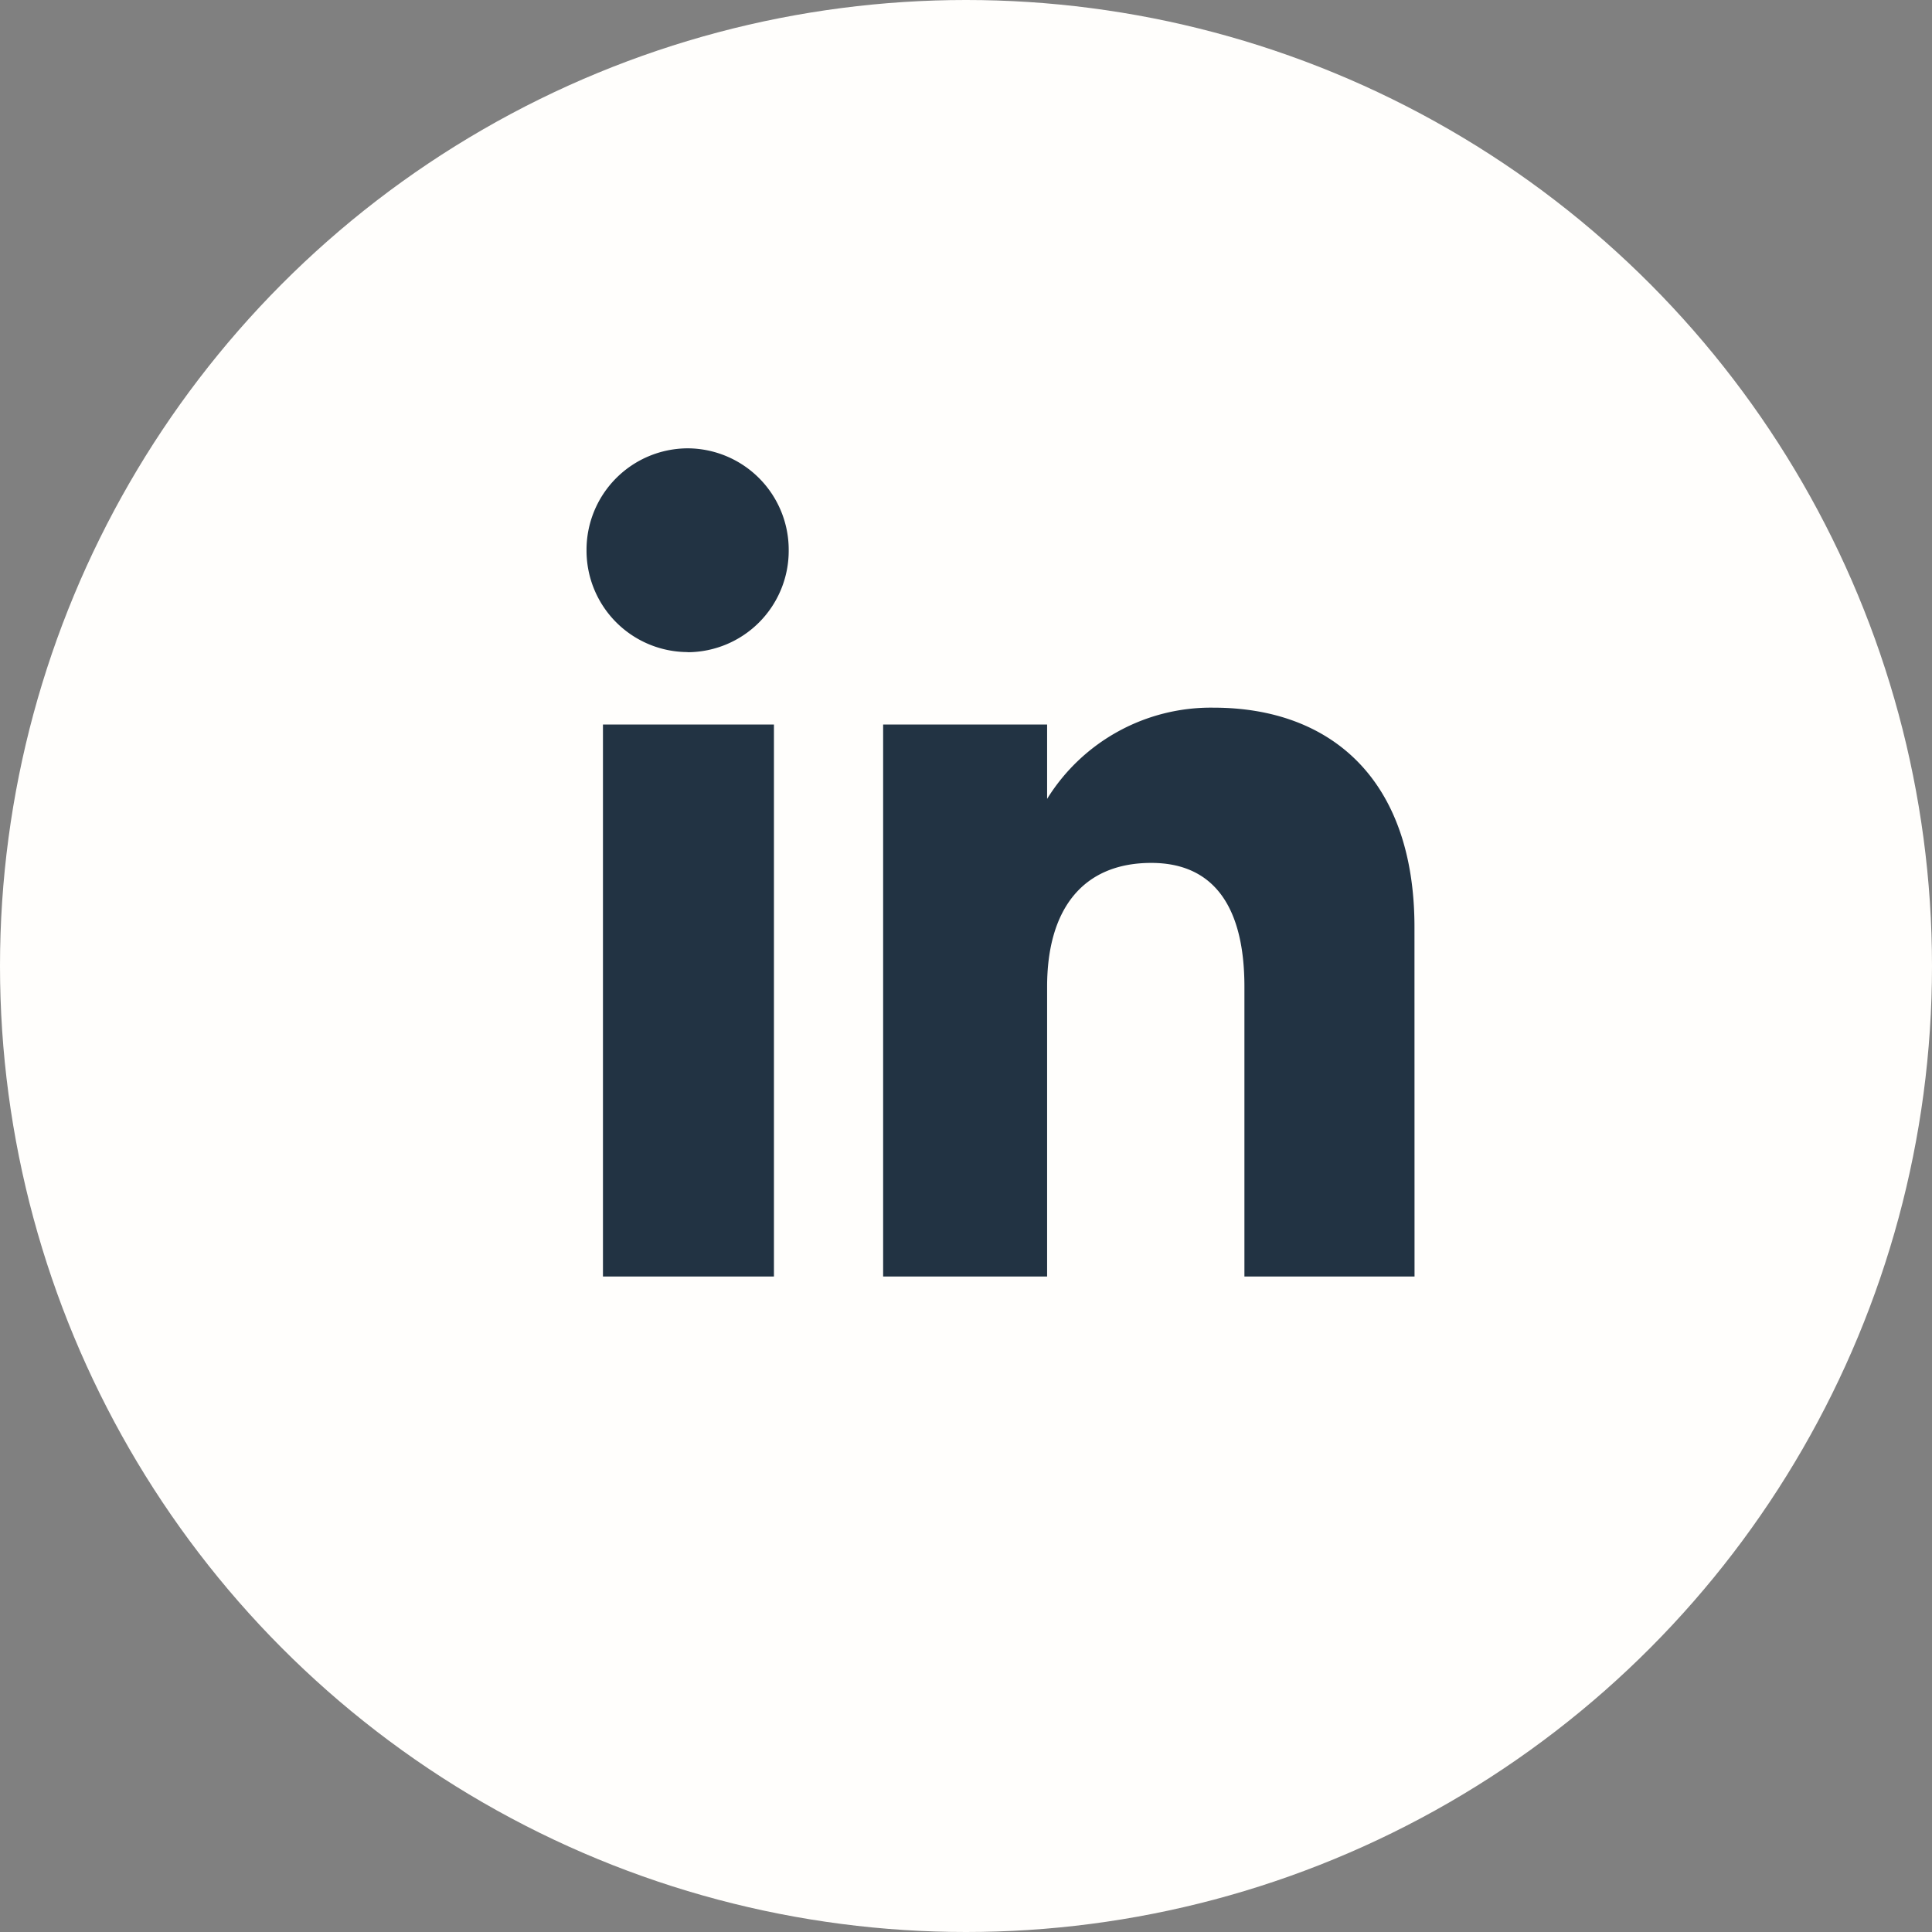 <svg xmlns="http://www.w3.org/2000/svg" width="56" height="56" viewBox="0 0 56 56">
  <rect x="0" y="0" width="56" height="56" fill="#808080" stroke="none"/>
  <g id="Group_4347" data-name="Group 4347" transform="translate(23165 -6042)">
    <g id="Component_18_61" data-name="Component 18 – 61" transform="translate(-23165 6042)">
      <circle id="Ellipse_13" data-name="Ellipse 13" cx="28" cy="28" r="28" fill="#fffefc"/>
    </g>
    <g id="Group_4344" data-name="Group 4344" transform="translate(-22930.959 6150.193)">
      <path id="Path_8576" data-name="Path 8576" d="M-193.04-71.192h-4.931v-8.4c0-2.3-.875-3.589-2.7-3.589-1.983,0-3.019,1.339-3.019,3.589v8.4h-4.753v-16h4.753v2.155a5.583,5.583,0,0,1,4.825-2.644c3.394,0,5.823,2.072,5.823,6.359Zm-21.07-18.1a2.941,2.941,0,0,1-2.93-2.953,2.942,2.942,0,0,1,2.93-2.953,2.941,2.941,0,0,1,2.93,2.953A2.941,2.941,0,0,1-214.111-89.288Zm-2.454,18.1h4.956v-16h-4.956Z" transform="translate(0 0)" fill="#223343" fill-rule="evenodd"/>
    </g>
  </g>
</svg>

